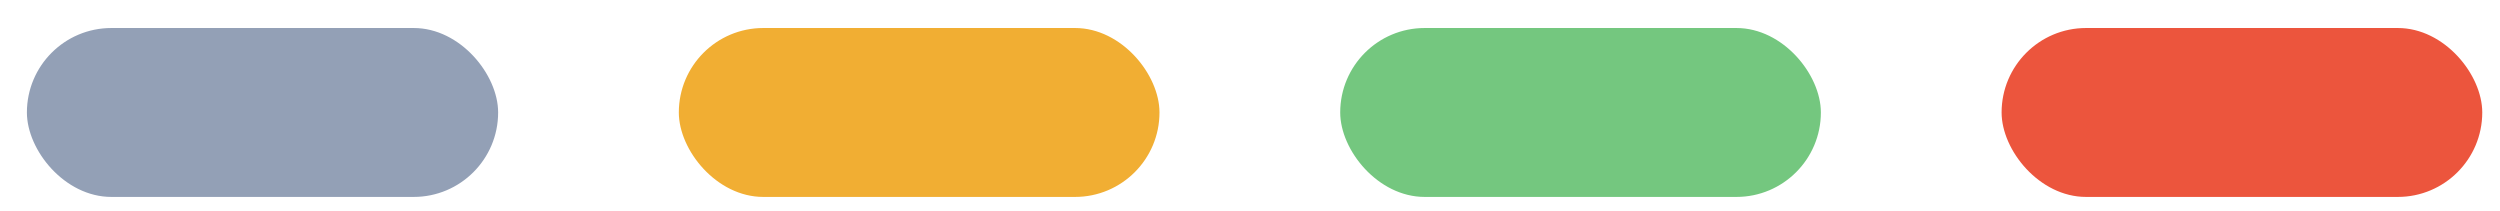<svg width="83" height="7" viewBox="0 0 83 7" fill="none" xmlns="http://www.w3.org/2000/svg">
<rect x="0.893" y="0.93" width="15.645" height="5.608" rx="2.804" fill="#93A0B6"/>
<rect x="22.537" y="0.93" width="15.958" height="5.608" rx="2.804" fill="#F1AE33"/>
<rect x="44.495" y="0.93" width="15.958" height="5.608" rx="2.804" fill="#74C77F"/>
<rect x="66.453" y="0.93" width="15.958" height="5.608" rx="2.804" fill="#EC553D"/>
</svg>
